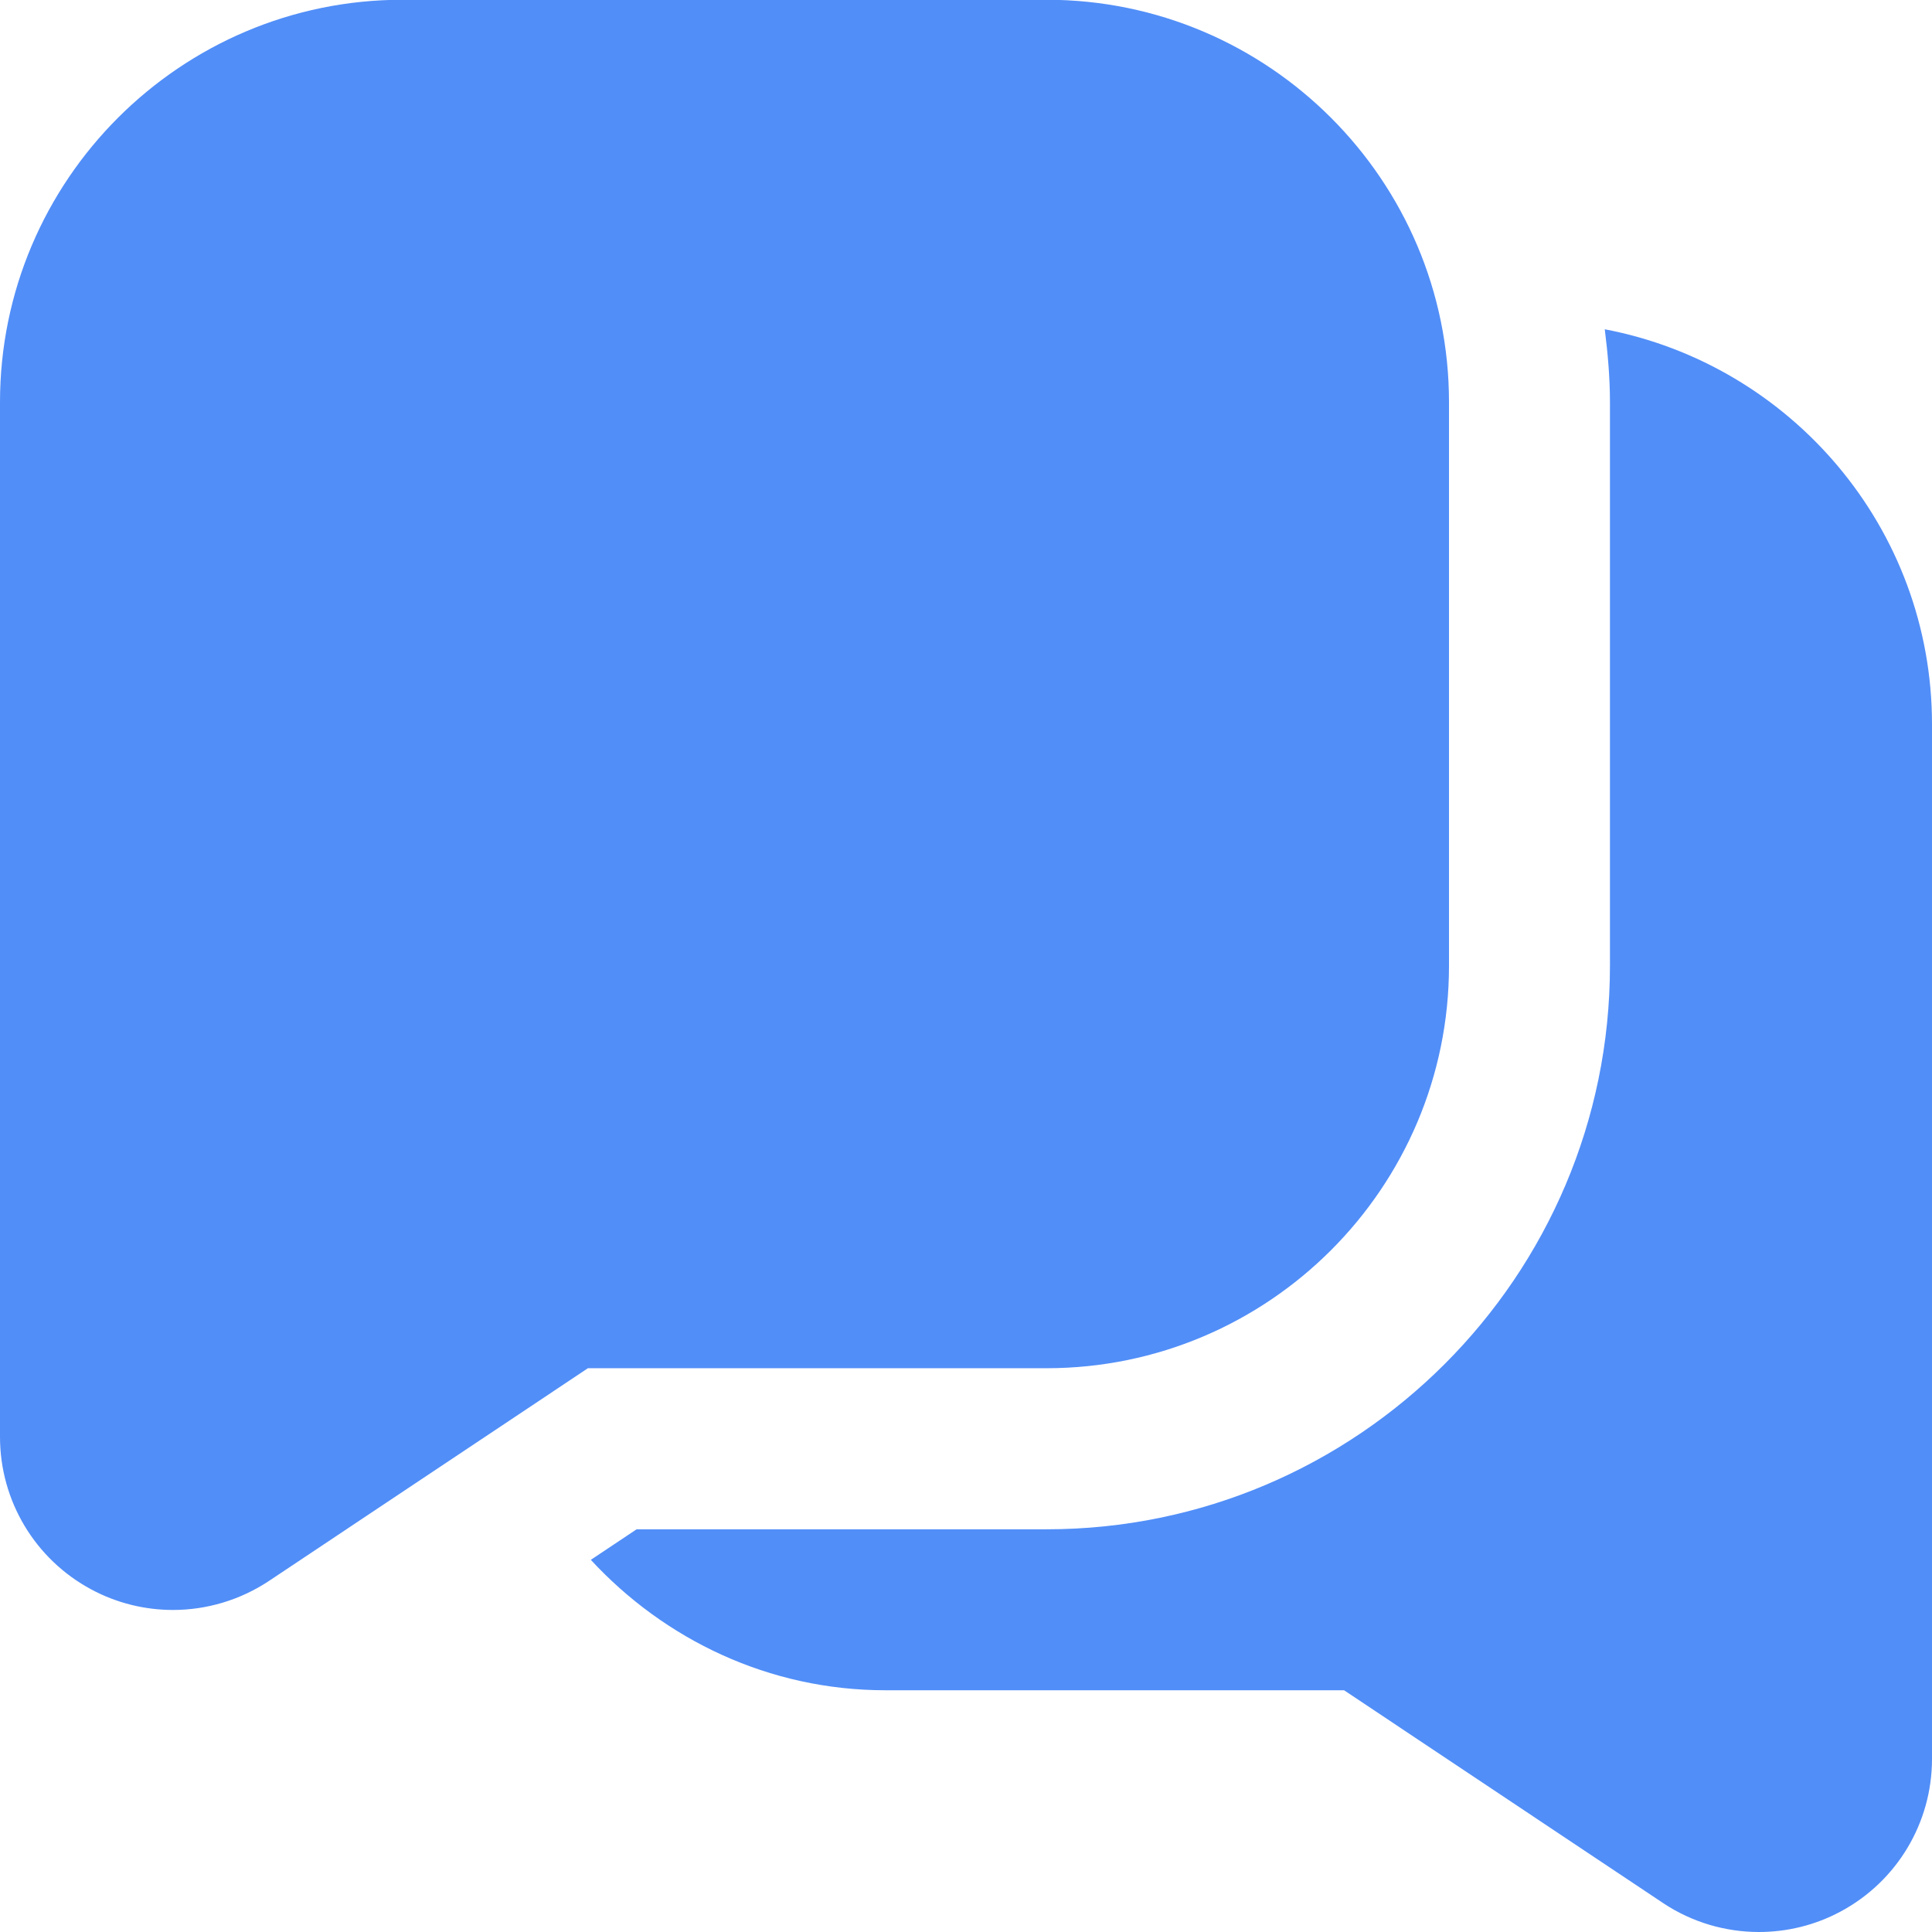<svg width="16" height="16" viewBox="0 0 16 16" fill="none" xmlns="http://www.w3.org/2000/svg">
<g clip-path="url(#clip0_319_488)">
<path d="M8.667 -0.002H3.333C1.495 -0.002 0 1.493 0 3.331V11.9C0 12.429 0.29 12.913 0.756 13.163C0.968 13.277 1.201 13.333 1.433 13.333C1.71 13.333 1.987 13.252 2.227 13.093L4.869 11.331H8.667C10.505 11.331 12 9.836 12 7.998V3.331C12 1.493 10.505 -0.002 8.667 -0.002ZM16 5.998V14.567C16 15.096 15.71 15.58 15.244 15.83C15.032 15.944 14.799 16 14.567 16C14.29 16 14.013 15.92 13.774 15.761L11.131 13.998H7.333C6.367 13.998 5.502 13.577 4.893 12.918L5.272 12.665H8.667C11.239 12.665 13.333 10.57 13.333 7.998V3.331C13.333 3.126 13.315 2.926 13.29 2.727C14.831 3.02 16 4.373 16 5.998Z" fill="#518EF8"/>
</g>
<defs>
<clipPath id="clip0_319_488">
<rect width="16" height="16" fill="white" transform="translate(0 0)"/>
</clipPath>
</defs>
</svg>
